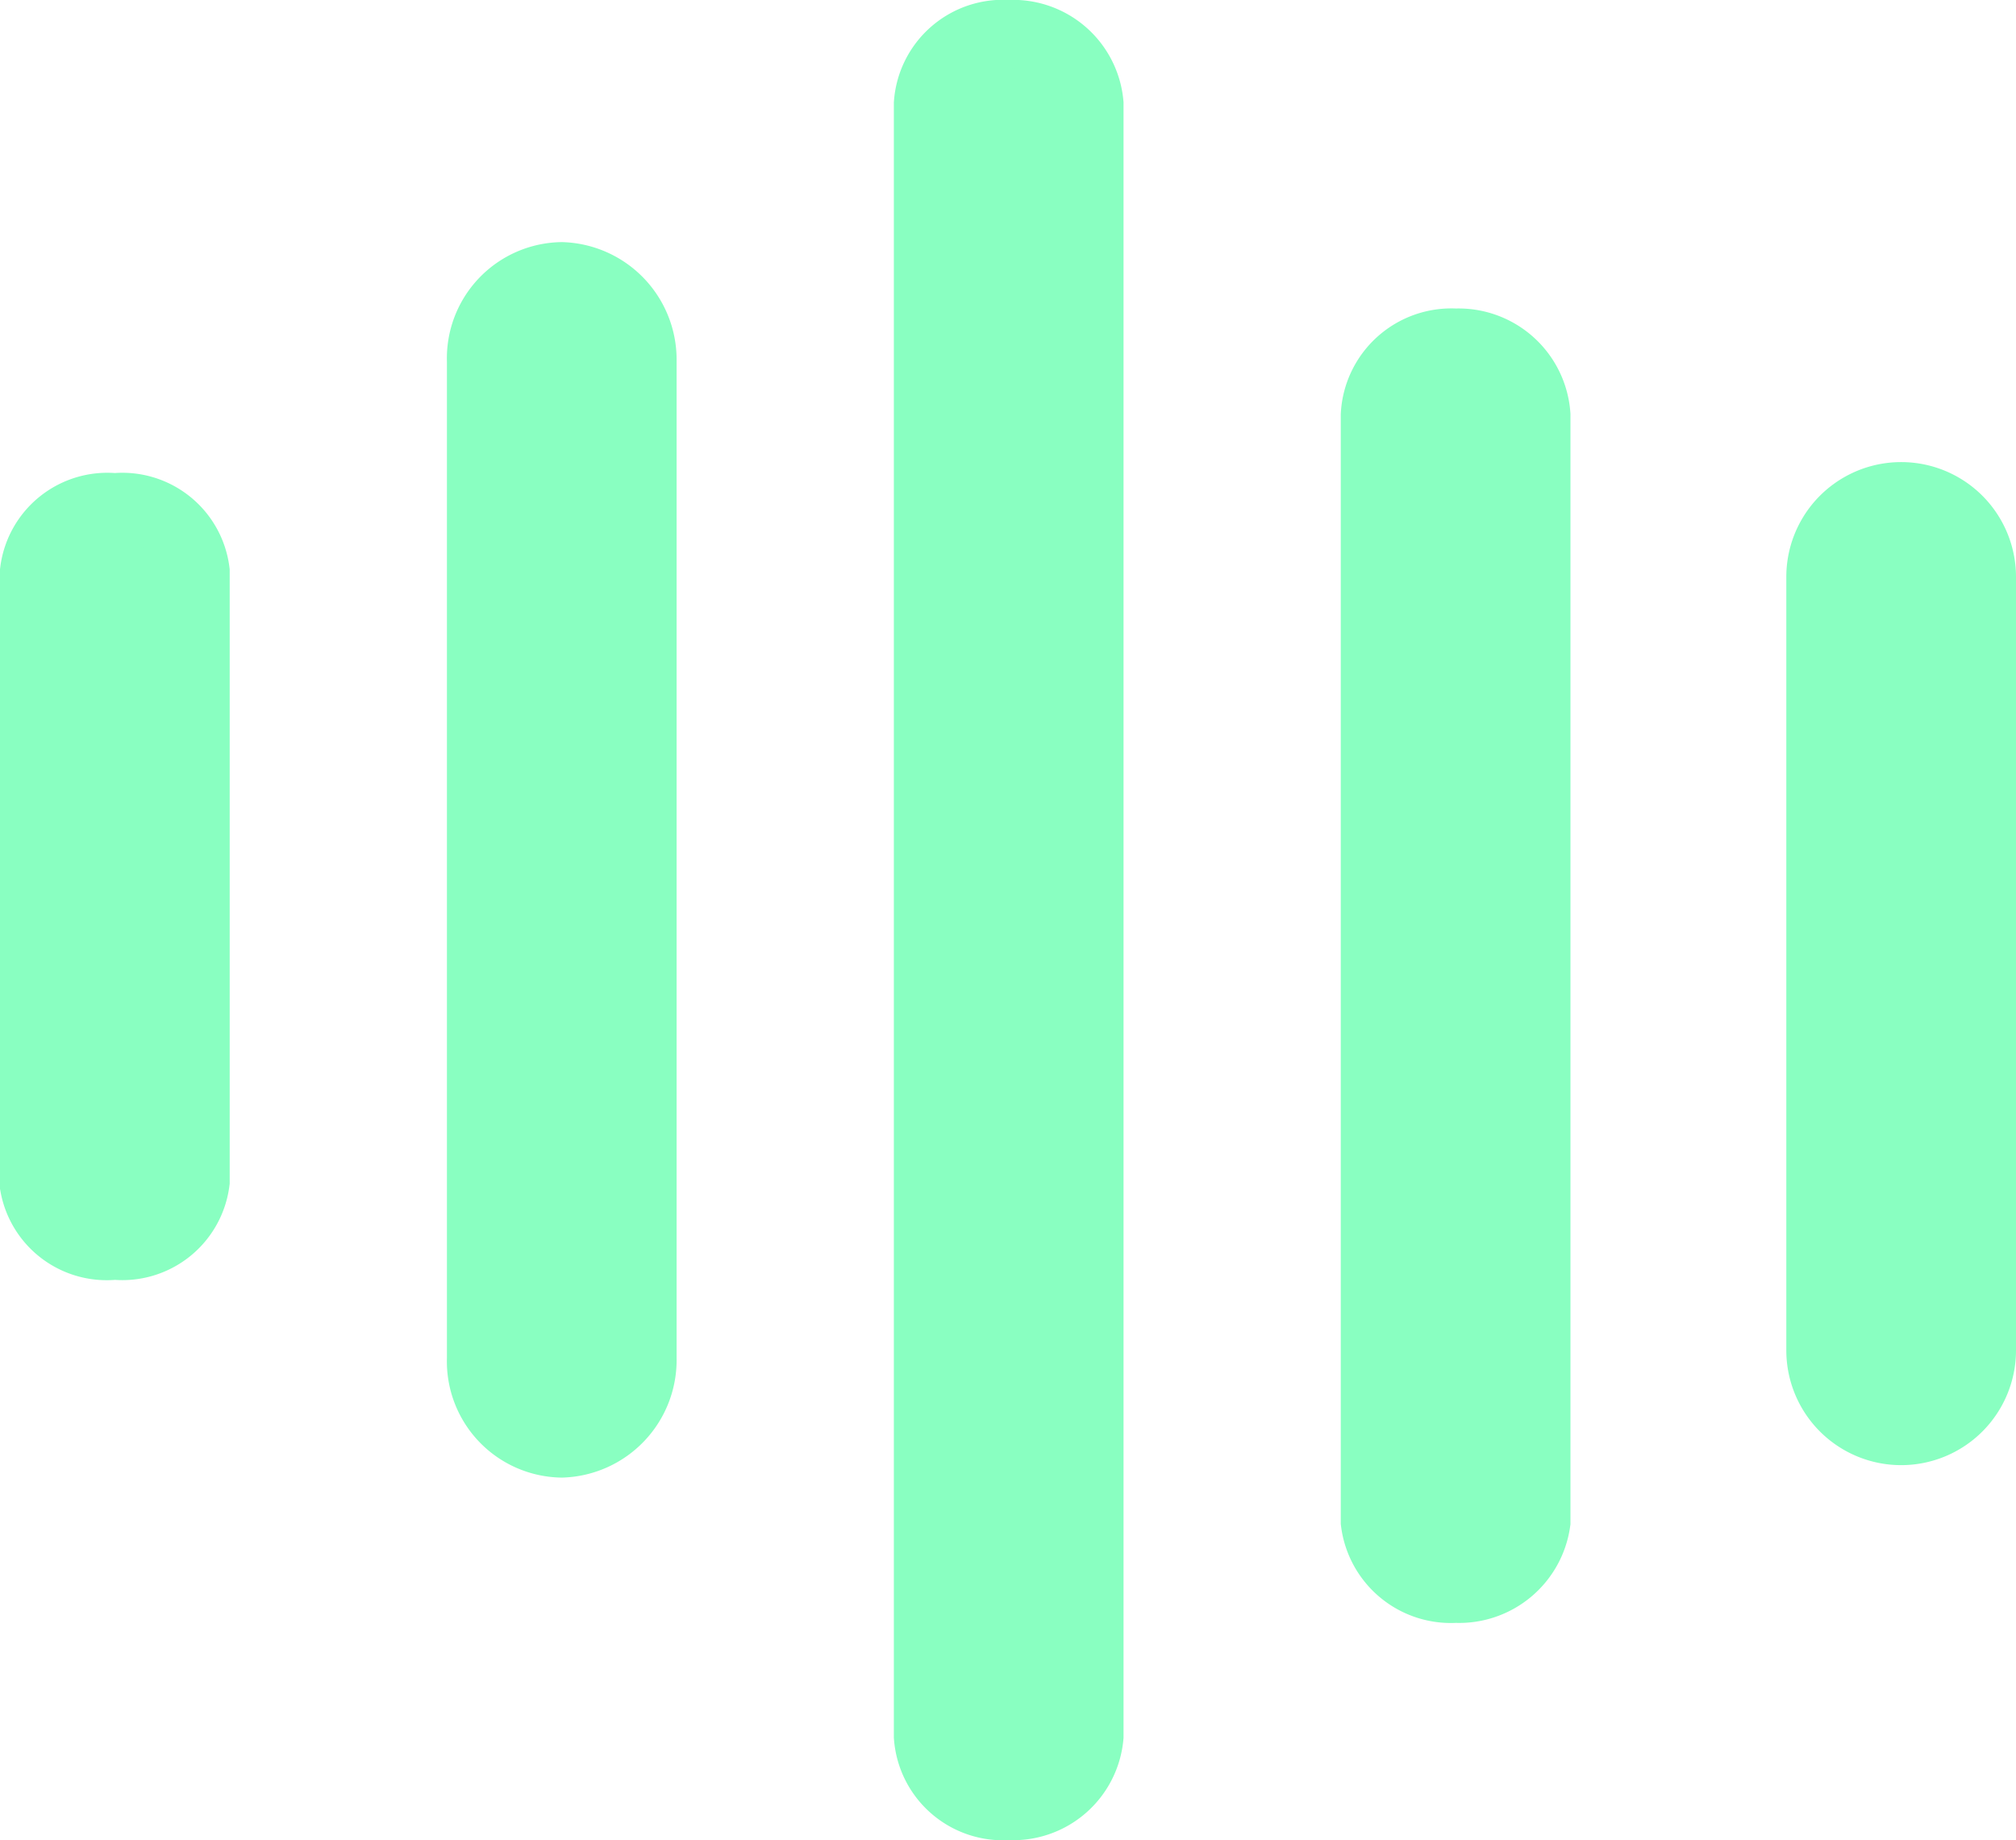 <svg xmlns="http://www.w3.org/2000/svg" viewBox="0 0 14.57 13.3"><defs><style>.cls-1{fill:#89ffc1;stroke:#89ffc1;stroke-width:0.5px;}</style></defs><g id="Layer_2" data-name="Layer 2"><g id="Layer_1-2" data-name="Layer 1"><path class="cls-1" d="M13.74,10.34a.58.58,0,0,0,.58-.58h0V4.17a.58.58,0,0,0-1.16,0V9.76a.58.58,0,0,0,.58.58Z"/><path class="cls-1" d="M10.52,11.48A.56.56,0,0,0,11.1,11V3a.56.56,0,0,0-.58-.52A.55.55,0,0,0,9.94,3v8A.55.55,0,0,0,10.52,11.48Z"/><path class="cls-1" d="M7.29,13.05a.55.55,0,0,0,.58-.5V.75a.55.55,0,0,0-.58-.5.54.54,0,0,0-.58.5v11.8A.54.54,0,0,0,7.29,13.05Z"/><path class="cls-1" d="M4.06,10.43a.6.6,0,0,0,.58-.61V2.6A.6.6,0,0,0,4.06,2a.59.59,0,0,0-.58.61V9.82A.59.59,0,0,0,4.06,10.43Z"/><path class="cls-1" d="M.83,9a.53.53,0,0,0,.58-.46V4.13a.53.53,0,0,0-.58-.46.53.53,0,0,0-.58.46V8.57A.53.53,0,0,0,.83,9Z"/></g></g></svg>